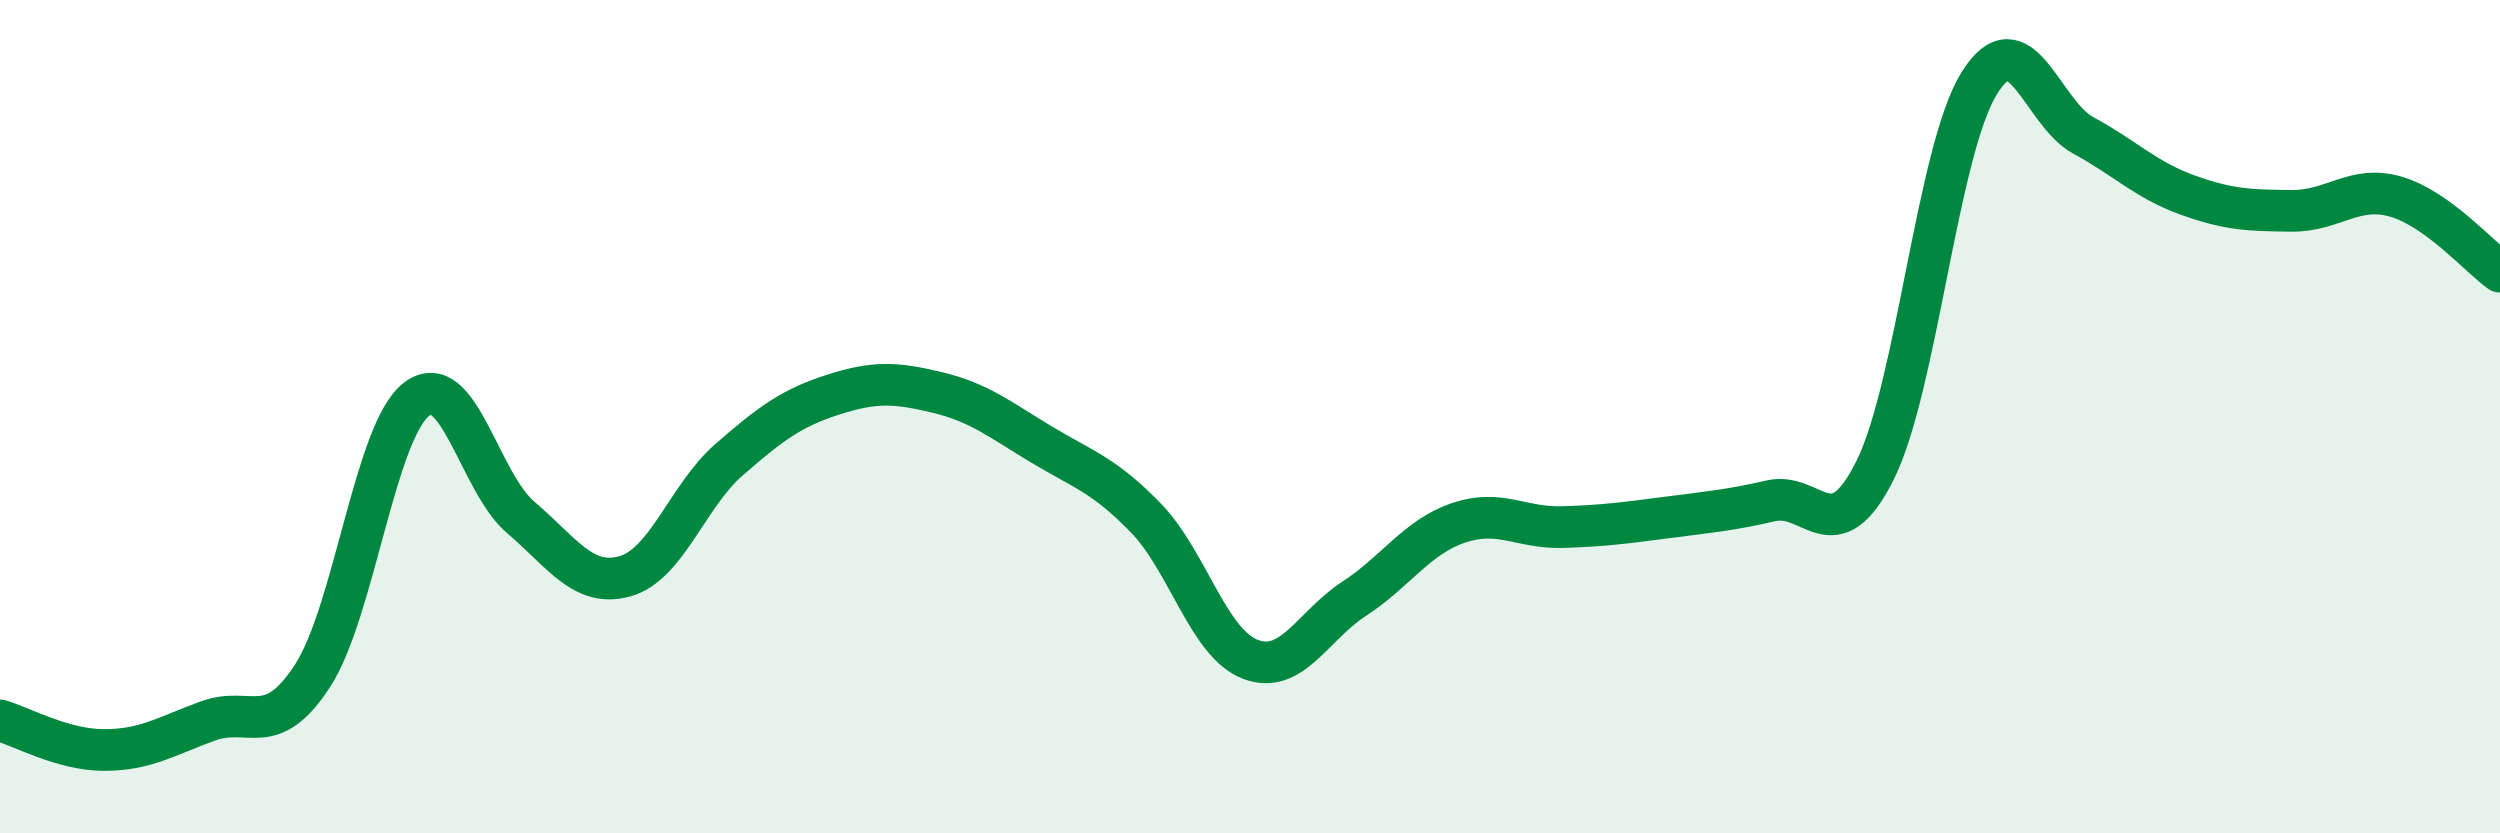 
    <svg width="60" height="20" viewBox="0 0 60 20" xmlns="http://www.w3.org/2000/svg">
      <path
        d="M 0,17.29 C 0.5,17.43 1.5,18 2.5,18 C 3.5,18 4,17.66 5,17.3 C 6,16.94 6.5,17.76 7.5,16.22 C 8.5,14.68 9,10.34 10,9.58 C 11,8.82 11.5,11.57 12.5,12.42 C 13.5,13.27 14,14.11 15,13.83 C 16,13.55 16.5,11.9 17.5,11.03 C 18.5,10.16 19,9.79 20,9.47 C 21,9.15 21.5,9.18 22.5,9.42 C 23.5,9.66 24,10.07 25,10.67 C 26,11.27 26.5,11.4 27.5,12.43 C 28.5,13.46 29,15.43 30,15.82 C 31,16.21 31.5,15.02 32.5,14.37 C 33.5,13.72 34,12.89 35,12.55 C 36,12.21 36.5,12.68 37.5,12.65 C 38.5,12.62 39,12.55 40,12.42 C 41,12.29 41.5,12.25 42.5,12.02 C 43.5,11.79 44,13.29 45,11.29 C 46,9.29 46.5,3.61 47.5,2 C 48.5,0.39 49,2.71 50,3.25 C 51,3.79 51.5,4.32 52.5,4.68 C 53.5,5.04 54,5.05 55,5.06 C 56,5.07 56.5,4.43 57.5,4.72 C 58.5,5.01 59.5,6.16 60,6.52L60 20L0 20Z"
        fill="#008740"
        opacity="0.1"
        stroke-linecap="round"
        stroke-linejoin="round"
      />
      <path
        d="M 0,17.29 C 0.5,17.43 1.5,18 2.5,18 C 3.5,18 4,17.66 5,17.3 C 6,16.94 6.5,17.76 7.5,16.22 C 8.5,14.68 9,10.34 10,9.58 C 11,8.82 11.5,11.57 12.5,12.42 C 13.5,13.27 14,14.11 15,13.83 C 16,13.55 16.5,11.9 17.5,11.03 C 18.5,10.16 19,9.79 20,9.47 C 21,9.15 21.5,9.18 22.5,9.42 C 23.5,9.66 24,10.07 25,10.67 C 26,11.27 26.5,11.4 27.5,12.43 C 28.5,13.46 29,15.43 30,15.82 C 31,16.21 31.5,15.02 32.5,14.37 C 33.5,13.72 34,12.89 35,12.55 C 36,12.21 36.5,12.68 37.5,12.65 C 38.5,12.62 39,12.55 40,12.42 C 41,12.29 41.5,12.25 42.5,12.02 C 43.5,11.79 44,13.29 45,11.29 C 46,9.29 46.5,3.61 47.5,2 C 48.5,0.39 49,2.71 50,3.25 C 51,3.79 51.5,4.32 52.5,4.68 C 53.5,5.04 54,5.05 55,5.06 C 56,5.07 56.5,4.43 57.5,4.72 C 58.5,5.01 59.5,6.16 60,6.52"
        stroke="#008740"
        stroke-width="1"
        fill="none"
        stroke-linecap="round"
        stroke-linejoin="round"
      />
    </svg>
  